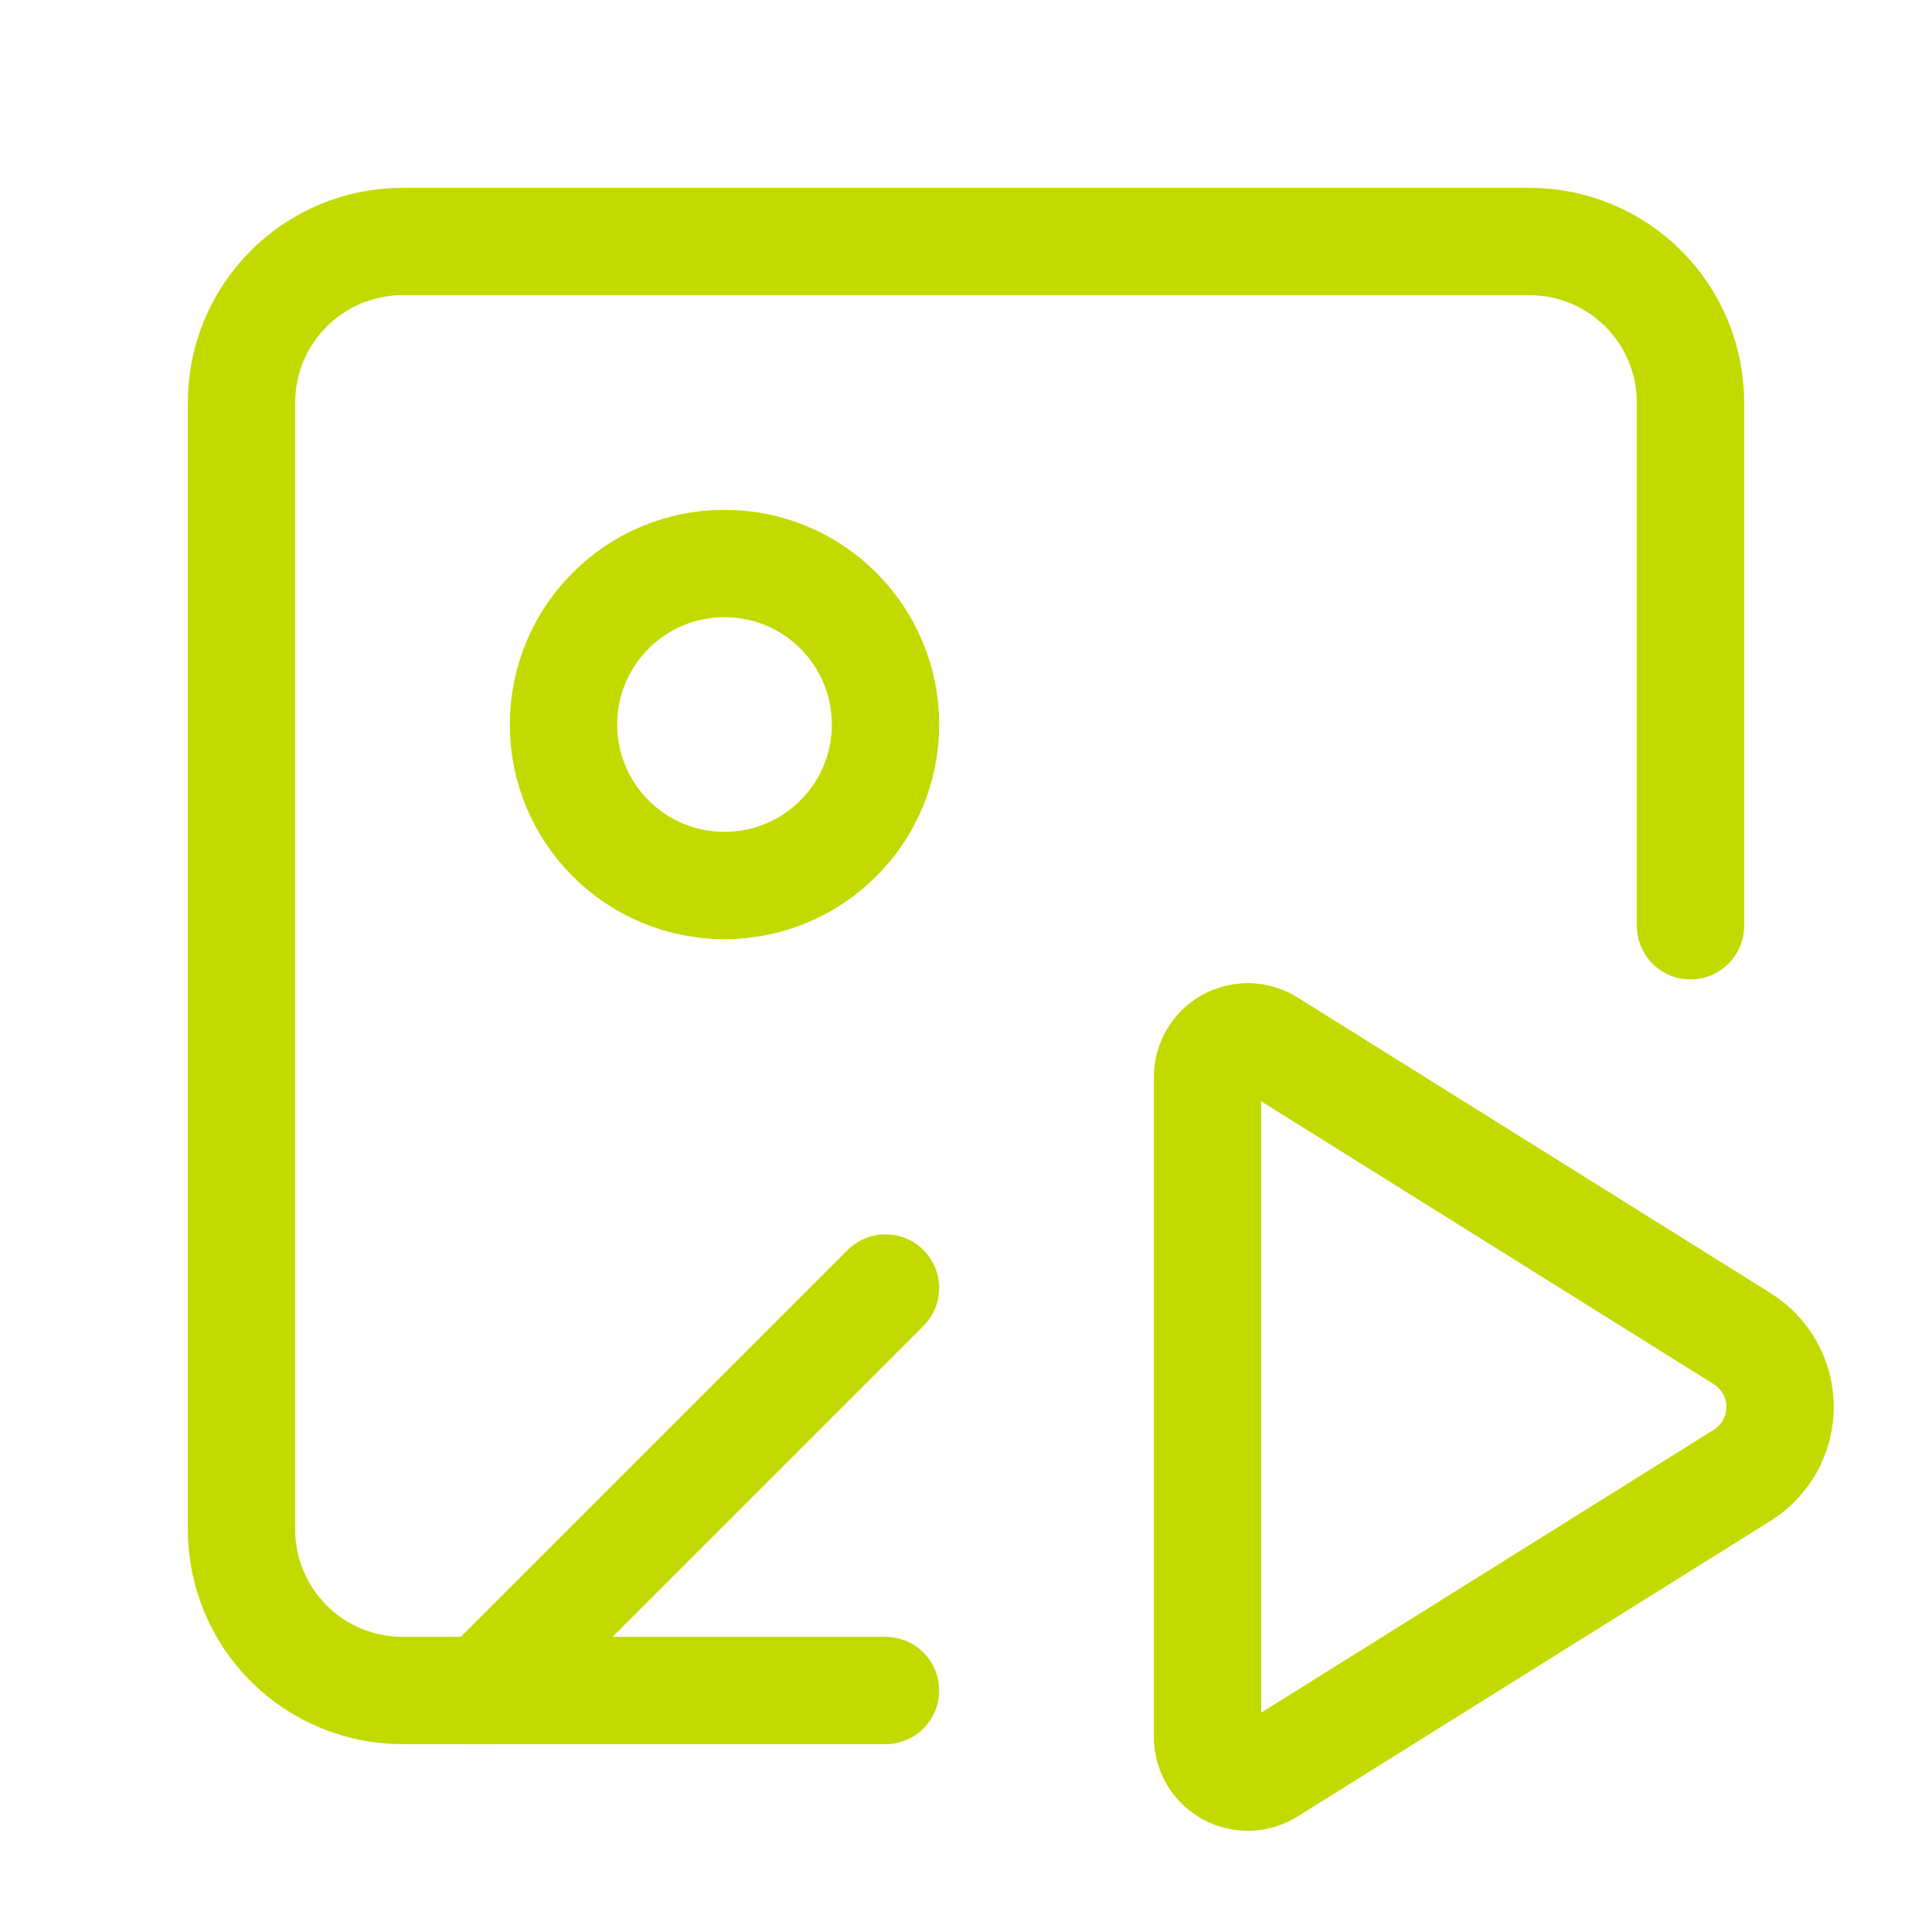 <svg width="36" height="36" viewBox="0 0 36 36" fill="none" xmlns="http://www.w3.org/2000/svg">
<path d="M16.5 24L9 31.5" stroke="#C3DA00" stroke-width="2" stroke-linecap="round" stroke-linejoin="round"/>
<path d="M16.5 31.5H7.5C6.704 31.5 5.941 31.184 5.379 30.621C4.816 30.059 4.5 29.296 4.5 28.5V7.5C4.5 6.704 4.816 5.941 5.379 5.379C5.941 4.816 6.704 4.5 7.5 4.5H28.5C29.296 4.5 30.059 4.816 30.621 5.379C31.184 5.941 31.5 6.704 31.5 7.5V17.25" stroke="#C3DA00" stroke-width="2" stroke-linecap="round" stroke-linejoin="round"/>
<path d="M23.648 33C23.534 33.071 23.404 33.11 23.27 33.114C23.136 33.117 23.003 33.085 22.886 33.02C22.769 32.955 22.672 32.86 22.604 32.745C22.536 32.629 22.5 32.498 22.5 32.364V20.07C22.5 19.936 22.536 19.805 22.604 19.689C22.672 19.574 22.769 19.479 22.886 19.414C23.003 19.349 23.136 19.317 23.27 19.32C23.404 19.324 23.534 19.363 23.648 19.434L32.465 24.945C32.68 25.08 32.858 25.267 32.981 25.49C33.105 25.712 33.169 25.962 33.169 26.217C33.169 26.471 33.105 26.721 32.981 26.944C32.858 27.166 32.68 27.354 32.465 27.489L23.648 33Z" stroke="#C3DA00" stroke-width="2" stroke-linecap="round" stroke-linejoin="round"/>
<path d="M13.5 16.5C15.157 16.5 16.5 15.157 16.5 13.5C16.5 11.843 15.157 10.5 13.5 10.5C11.843 10.5 10.5 11.843 10.5 13.5C10.5 15.157 11.843 16.5 13.5 16.5Z" stroke="#C3DA00" stroke-width="2" stroke-linecap="round" stroke-linejoin="round"/>
</svg>
